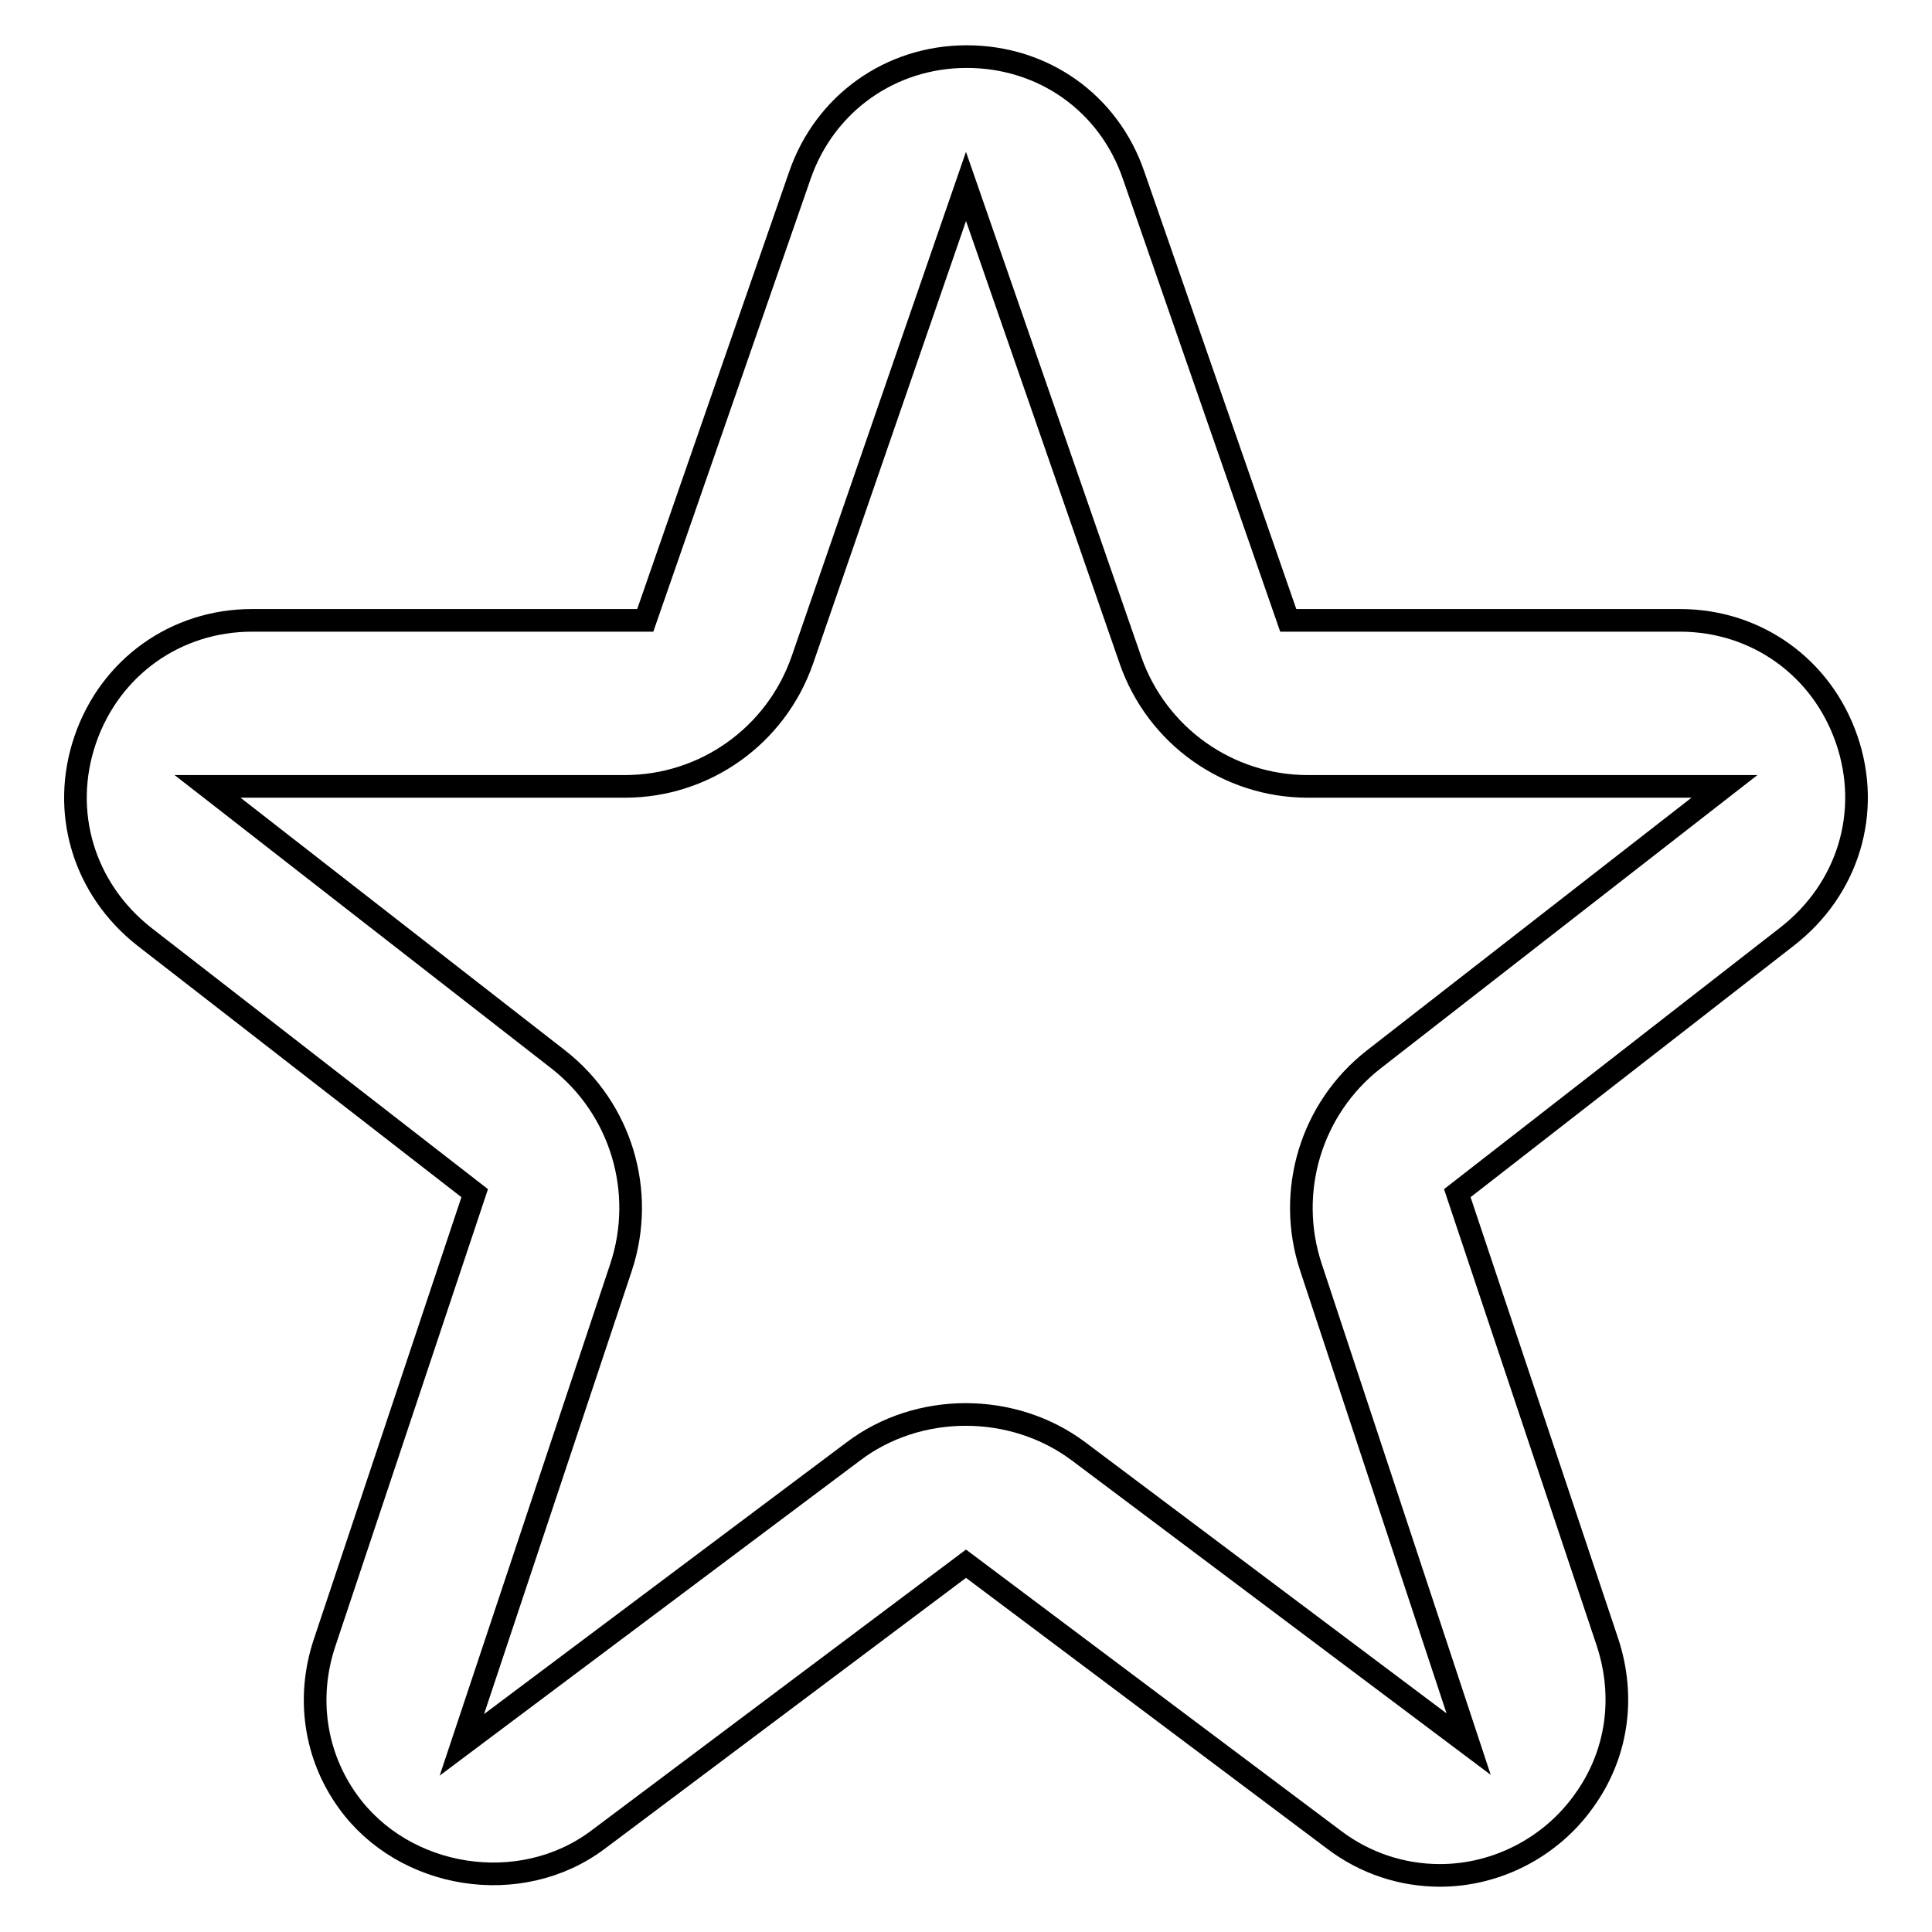 <?xml version="1.0" encoding="utf-8"?>
<!-- Svg Vector Icons : http://www.onlinewebfonts.com/icon -->
<!DOCTYPE svg PUBLIC "-//W3C//DTD SVG 1.1//EN" "http://www.w3.org/Graphics/SVG/1.1/DTD/svg11.dtd">
<svg version="1.1" xmlns="http://www.w3.org/2000/svg" xmlns:xlink="http://www.w3.org/1999/xlink" x="0px" y="0px" viewBox="0 0 256 256" enable-background="new 0 0 256 256" xml:space="preserve">
<g> <path stroke-width="3" fill-opacity="0" stroke="#000000"  d="M244.7,98c-3.3-9.6-12-15.8-22.1-15.8h-51.9l-20.5-59c-3.3-9.6-12-15.7-22.1-15.7s-18.8,6.2-22.1,15.7 l-20.5,59H33.4c-10.1,0-18.8,6.2-22.1,15.8c-3.3,9.6-0.2,19.8,7.8,26.1l43.8,34L43,217.7c-2.4,7.2-1.3,14.9,3.1,21 c7.4,10.3,22.8,12.8,33.1,5.1l48.8-36.6l48.8,36.6c4.1,3.1,9,4.7,14,4.7c7.5,0,14.7-3.7,19.1-9.9c4.4-6.1,5.5-13.7,3.1-21 l-19.9-59.5l43.7-34C244.9,117.8,248,107.6,244.7,98z M182,140.4c-8.3,6.5-11.6,17.5-8.3,27.5l20.9,63.2l-51.7-38.8 c-8.7-6.5-21.2-6.5-29.8,0l-51.9,38.9l21.1-63.3c3.3-10,0-21-8.3-27.5l-46.5-36.2h55.3c10.6,0,20-6.7,23.5-16.7L128,24.7l21.8,62.8 c3.5,10,12.9,16.7,23.5,16.7h55.2L182,140.4z"/></g>
</svg>